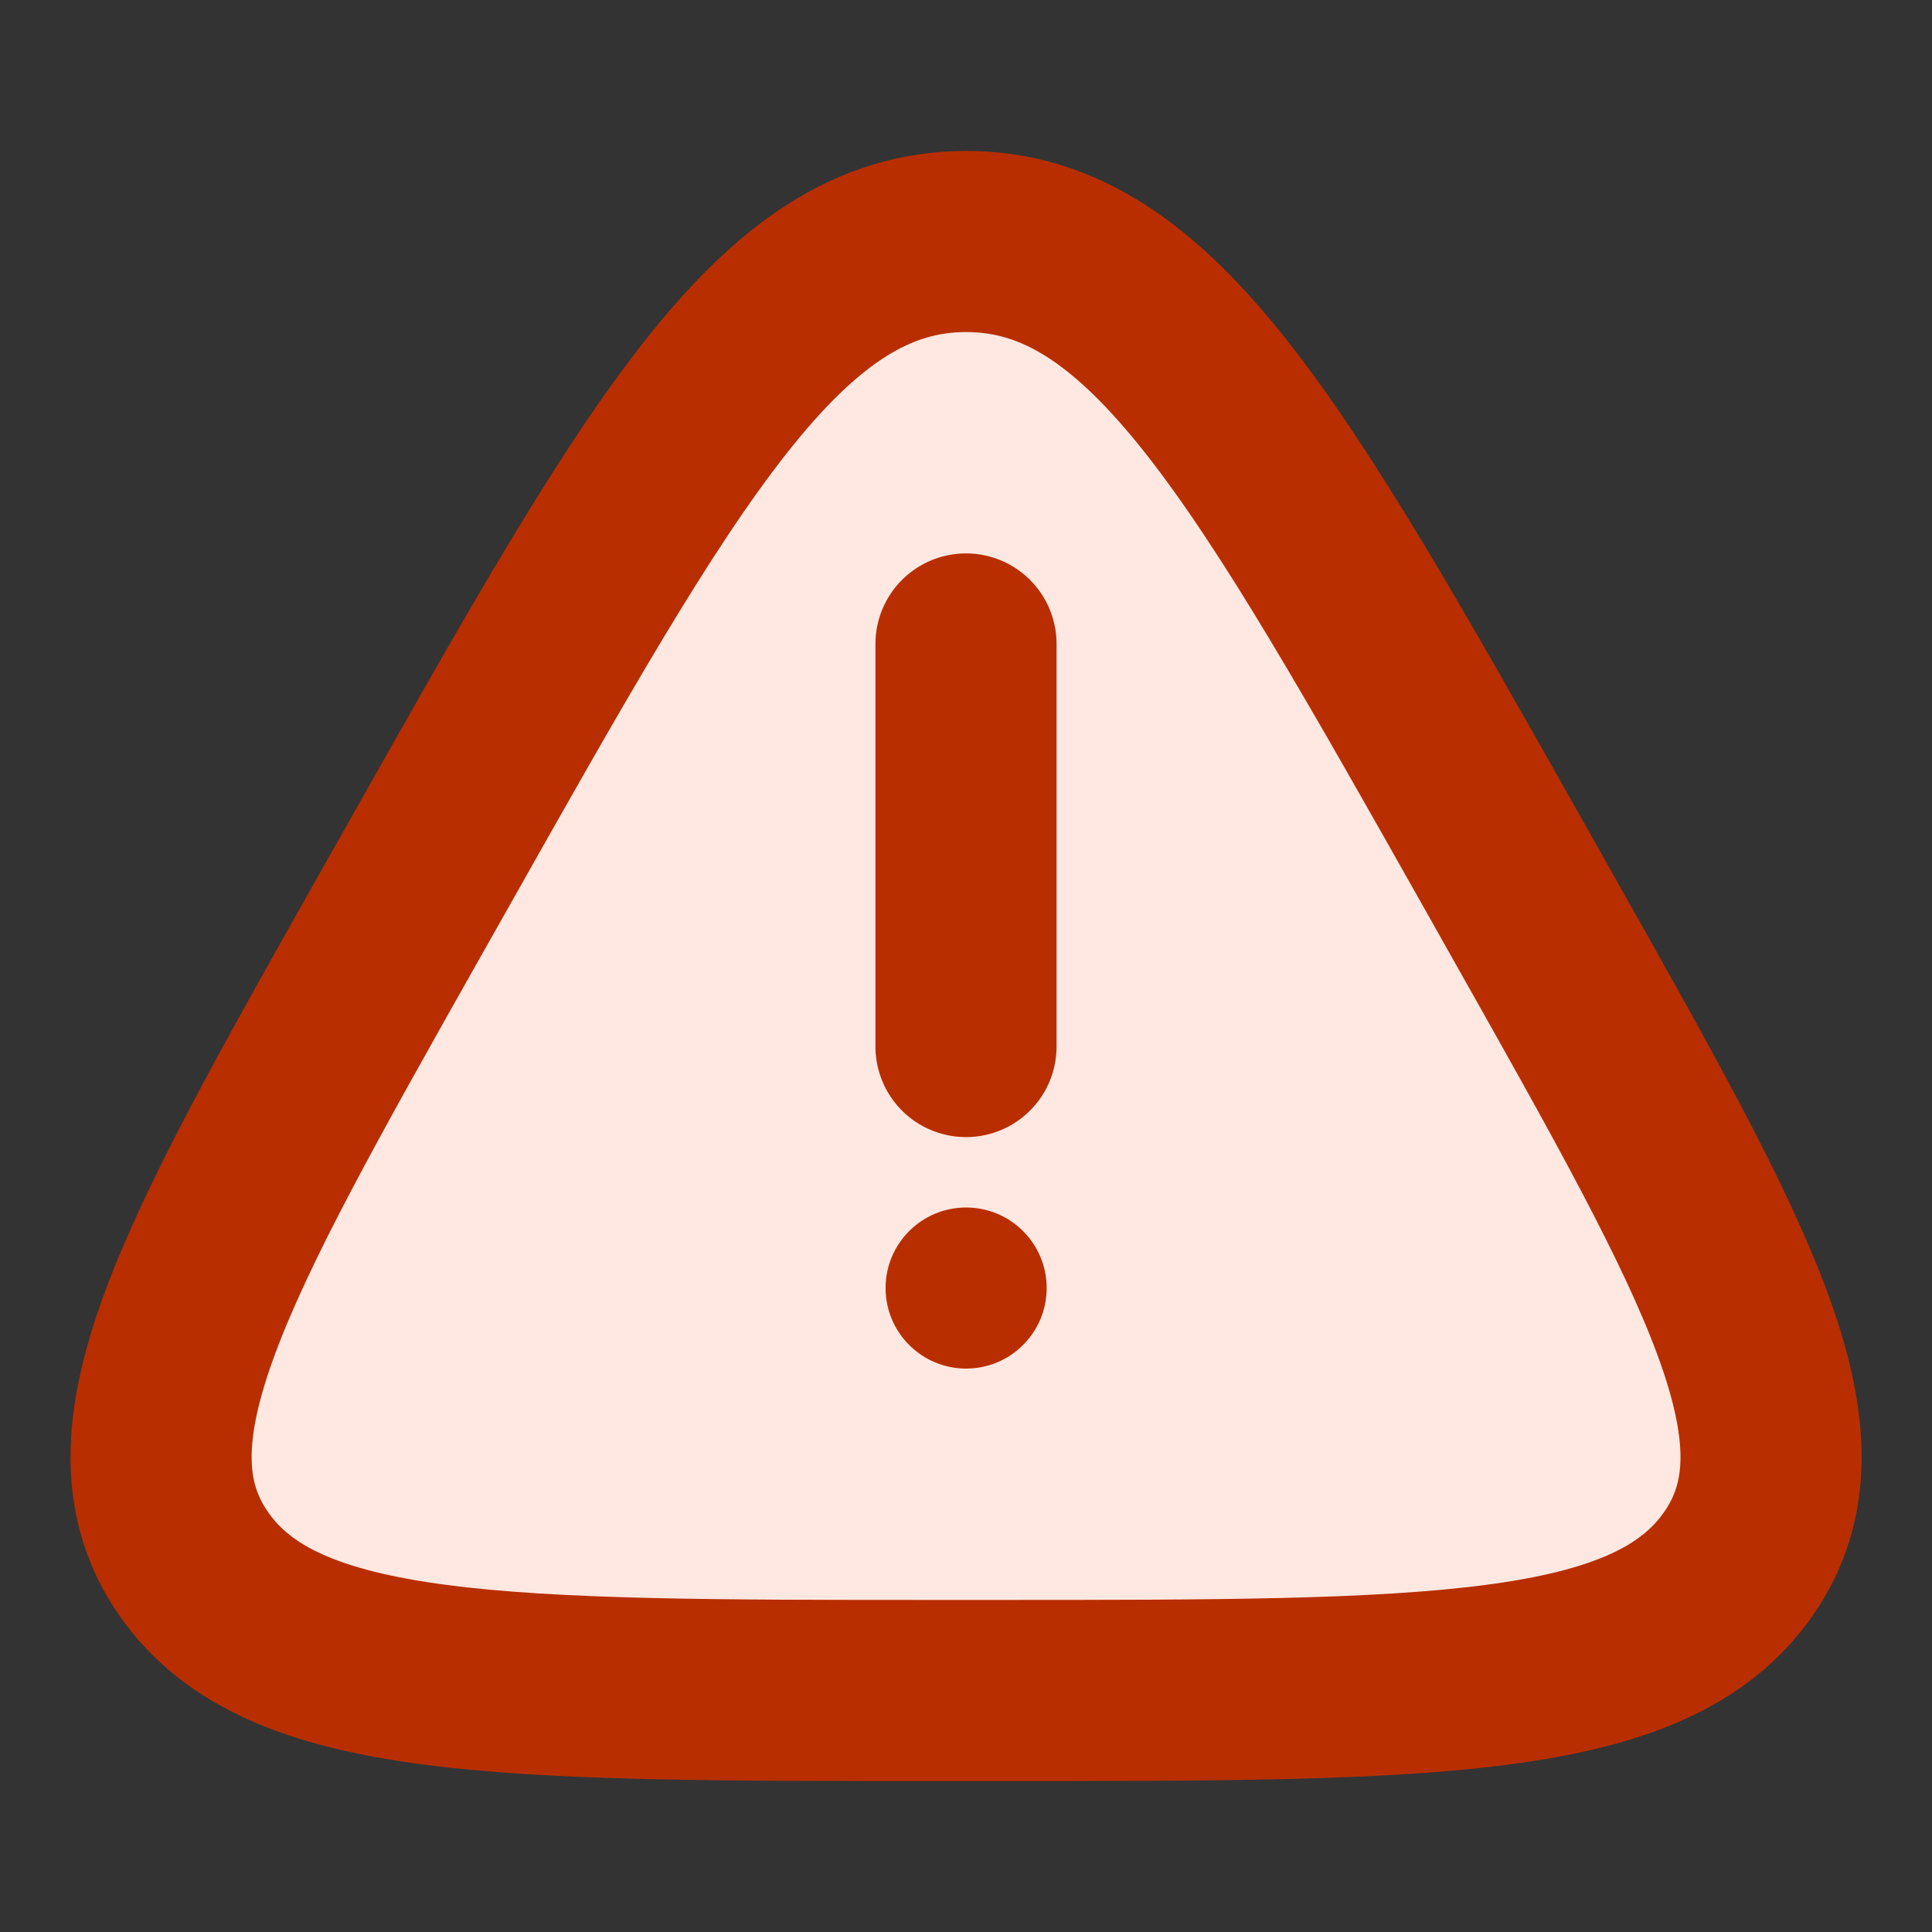 <svg width="16" height="16" viewBox="0 0 16 16" fill="none" xmlns="http://www.w3.org/2000/svg">
<rect x="0" y="0" width="16" height="16" fill="#333333" stroke="none"/>
<path d="M3.542 7.174C5.487 3.725 6.46 2 8.001 2C9.541 2 10.514 3.725 12.46 7.174L12.702 7.604C14.319 10.471 15.127 11.904 14.396 12.952C13.666 14 11.858 14 8.243 14H7.758C4.143 14 2.335 14 1.605 12.952C0.874 11.904 1.683 10.471 3.299 7.604L3.542 7.174Z" fill="#FFE8E1" stroke="#B82E00" stroke-width="1.5"/>
<path d="M8 5.333V8.667" stroke="#B82E00" stroke-width="1.5" stroke-linecap="round"/>
<ellipse cx="8.001" cy="10.667" rx="0.667" ry="0.667" fill="#B82E00"/>
</svg>
